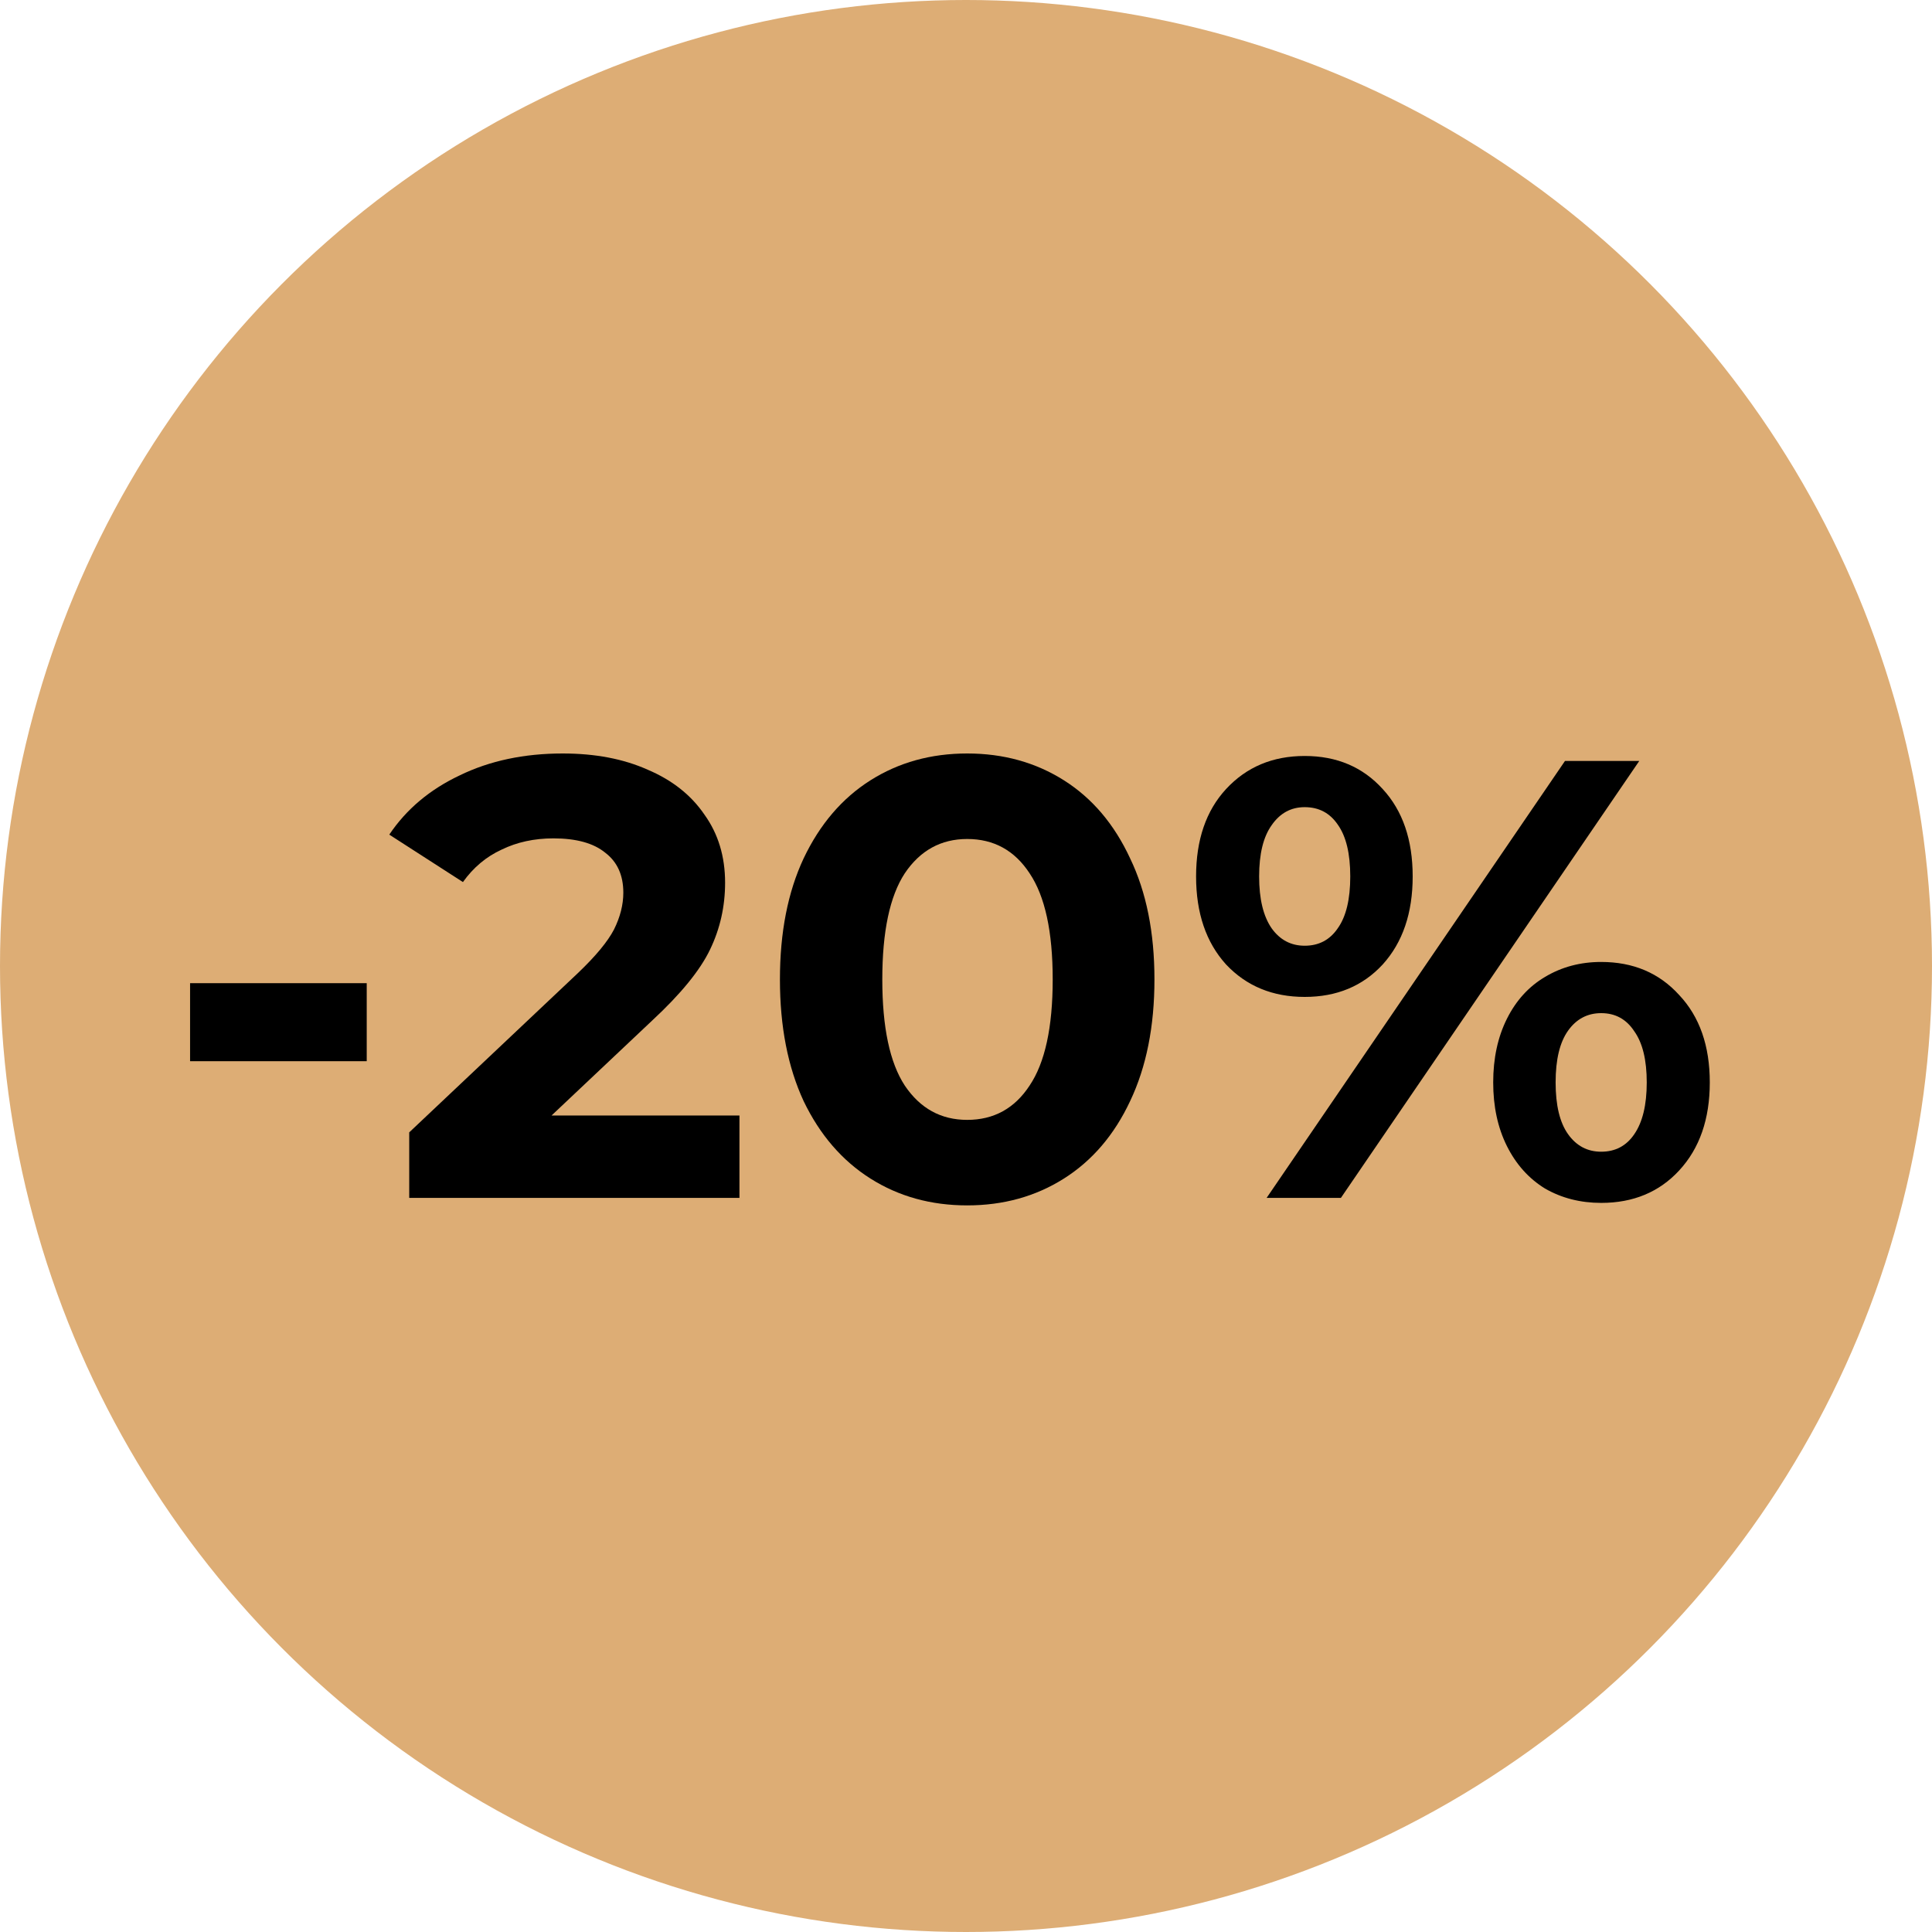 <?xml version="1.0" encoding="UTF-8"?> <svg xmlns="http://www.w3.org/2000/svg" width="65" height="65" viewBox="0 0 65 65" fill="none"> <circle cx="32.5" cy="32.5" r="32.5" fill="#DDAD75"></circle> <path d="M6.395 33.078H12.338V35.703H6.395V33.078Z" fill="black"></path> <path d="M24.878 37.53V40.302H13.768V38.097L19.439 32.742C20.041 32.168 20.447 31.678 20.657 31.272C20.866 30.852 20.971 30.439 20.971 30.033C20.971 29.445 20.768 28.997 20.363 28.689C19.971 28.367 19.39 28.206 18.619 28.206C17.976 28.206 17.395 28.332 16.877 28.584C16.358 28.822 15.925 29.186 15.575 29.676L13.097 28.08C13.671 27.226 14.461 26.561 15.47 26.085C16.477 25.595 17.633 25.35 18.934 25.35C20.026 25.35 20.979 25.532 21.791 25.896C22.616 26.246 23.253 26.75 23.701 27.408C24.163 28.052 24.395 28.815 24.395 29.697C24.395 30.495 24.227 31.244 23.89 31.944C23.555 32.644 22.904 33.442 21.938 34.338L18.556 37.53H24.878Z" fill="black"></path> <path d="M32.54 40.554C31.322 40.554 30.237 40.253 29.285 39.651C28.333 39.049 27.584 38.181 27.038 37.047C26.506 35.899 26.24 34.534 26.24 32.952C26.24 31.37 26.506 30.012 27.038 28.878C27.584 27.73 28.333 26.855 29.285 26.253C30.237 25.651 31.322 25.35 32.54 25.35C33.758 25.35 34.843 25.651 35.795 26.253C36.747 26.855 37.489 27.73 38.021 28.878C38.567 30.012 38.84 31.37 38.84 32.952C38.84 34.534 38.567 35.899 38.021 37.047C37.489 38.181 36.747 39.049 35.795 39.651C34.843 40.253 33.758 40.554 32.54 40.554ZM32.54 37.677C33.436 37.677 34.136 37.292 34.64 36.522C35.158 35.752 35.417 34.562 35.417 32.952C35.417 31.342 35.158 30.152 34.64 29.382C34.136 28.612 33.436 28.227 32.54 28.227C31.658 28.227 30.958 28.612 30.44 29.382C29.936 30.152 29.684 31.342 29.684 32.952C29.684 34.562 29.936 35.752 30.44 36.522C30.958 37.292 31.658 37.677 32.54 37.677Z" fill="black"></path> <path d="M43.895 33.54C42.817 33.54 41.935 33.176 41.249 32.448C40.577 31.706 40.241 30.719 40.241 29.487C40.241 28.255 40.577 27.275 41.249 26.547C41.935 25.805 42.817 25.434 43.895 25.434C44.973 25.434 45.848 25.805 46.52 26.547C47.192 27.275 47.528 28.255 47.528 29.487C47.528 30.719 47.192 31.706 46.52 32.448C45.848 33.176 44.973 33.54 43.895 33.54ZM52.652 25.602H55.151L45.113 40.302H42.614L52.652 25.602ZM43.895 31.818C44.371 31.818 44.742 31.622 45.008 31.23C45.288 30.838 45.428 30.257 45.428 29.487C45.428 28.717 45.288 28.136 45.008 27.744C44.742 27.352 44.371 27.156 43.895 27.156C43.433 27.156 43.062 27.359 42.782 27.765C42.502 28.157 42.362 28.731 42.362 29.487C42.362 30.243 42.502 30.824 42.782 31.23C43.062 31.622 43.433 31.818 43.895 31.818ZM53.87 40.47C53.17 40.47 52.54 40.309 51.98 39.987C51.434 39.651 51.007 39.175 50.699 38.559C50.391 37.943 50.237 37.229 50.237 36.417C50.237 35.605 50.391 34.891 50.699 34.275C51.007 33.659 51.434 33.19 51.98 32.868C52.54 32.532 53.17 32.364 53.87 32.364C54.948 32.364 55.823 32.735 56.495 33.477C57.181 34.205 57.524 35.185 57.524 36.417C57.524 37.649 57.181 38.636 56.495 39.378C55.823 40.106 54.948 40.47 53.87 40.47ZM53.87 38.748C54.346 38.748 54.717 38.552 54.983 38.16C55.263 37.754 55.403 37.173 55.403 36.417C55.403 35.661 55.263 35.087 54.983 34.695C54.717 34.289 54.346 34.086 53.87 34.086C53.408 34.086 53.037 34.282 52.757 34.674C52.477 35.066 52.337 35.647 52.337 36.417C52.337 37.187 52.477 37.768 52.757 38.16C53.037 38.552 53.408 38.748 53.87 38.748Z" fill="black"></path> </svg> 